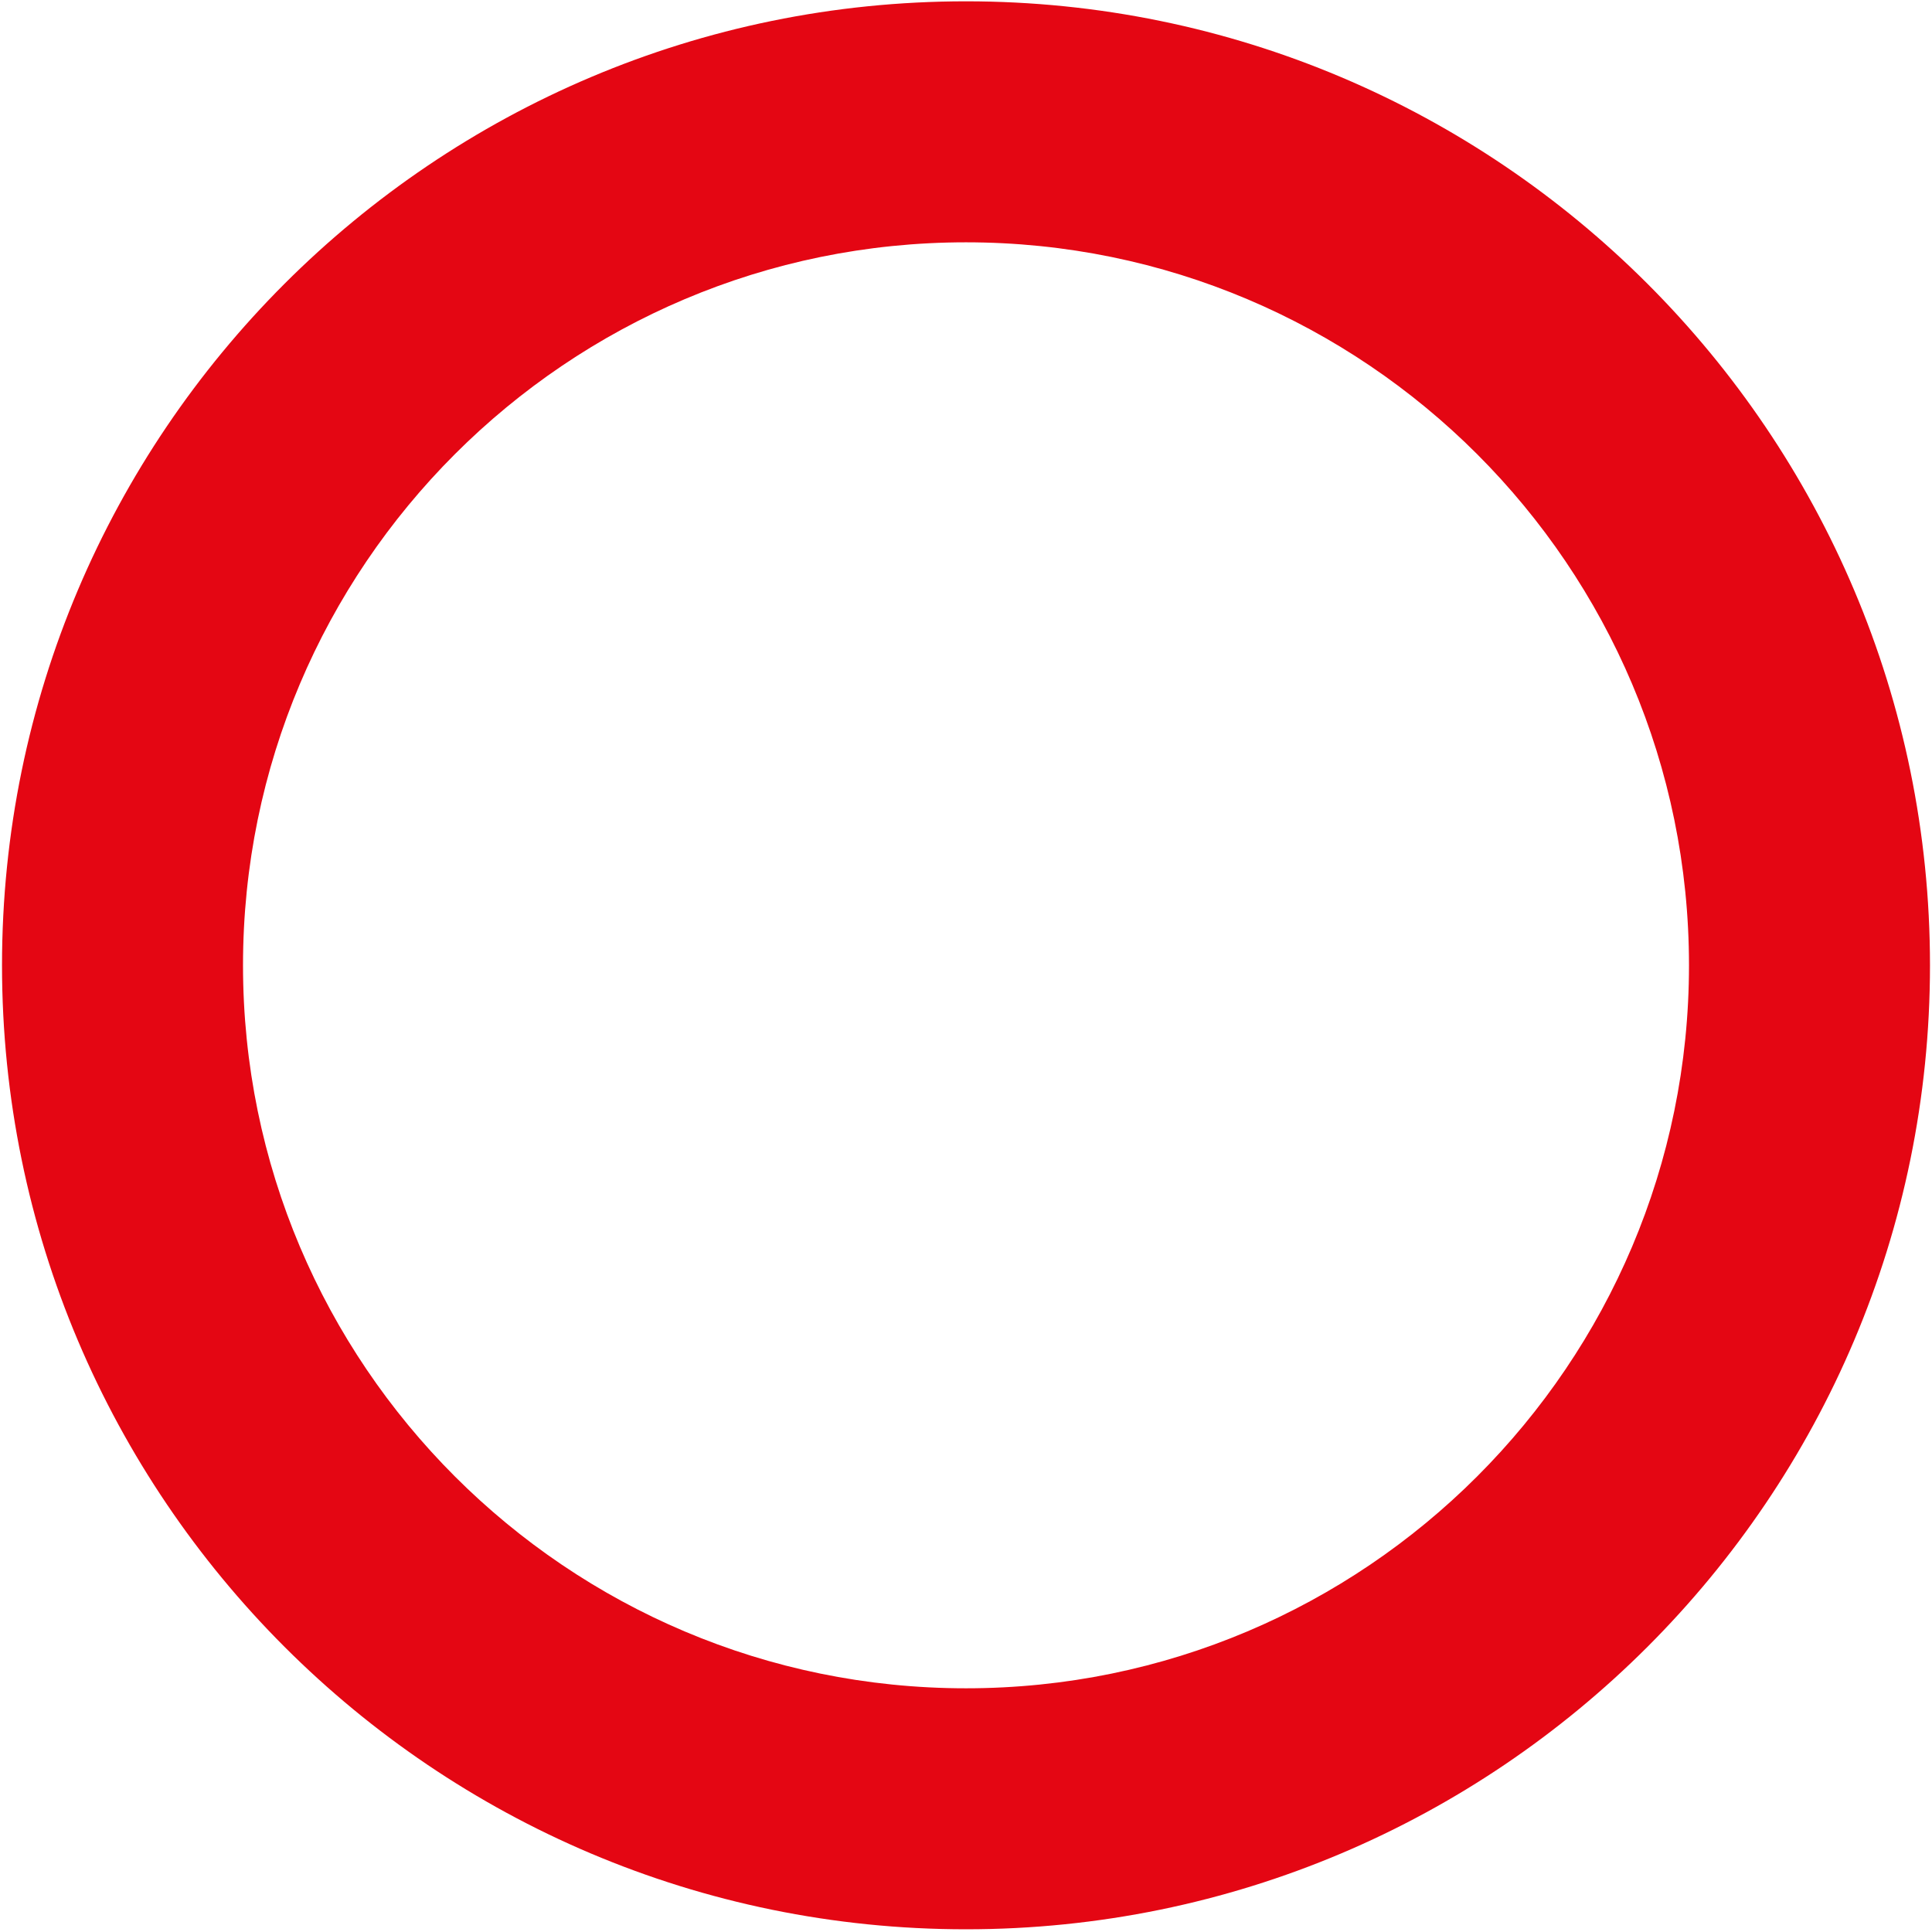 <?xml version="1.0" encoding="UTF-8" standalone="no"?> <svg xmlns="http://www.w3.org/2000/svg" xmlns:xlink="http://www.w3.org/1999/xlink" xmlns:serif="http://www.serif.com/" width="100%" height="100%" viewBox="0 0 480 480" xml:space="preserve" style="fill-rule:evenodd;clip-rule:evenodd;stroke-linejoin:round;stroke-miterlimit:2;"> <path d="M240,0.328c132.184,0 239.5,107.316 239.5,239.5c0,132.184 -107.316,239.5 -239.5,239.5c-132.184,0 -239.5,-107.316 -239.5,-239.5c0,-132.184 107.316,-239.5 239.5,-239.5Zm0,59.875c99.138,0 179.625,80.487 179.625,179.625c0,99.138 -80.487,179.625 -179.625,179.625c-99.138,0 -179.625,-80.487 -179.625,-179.625c0,-99.138 80.487,-179.625 179.625,-179.625Z" style="fill:#e40613;"></path> </svg> 